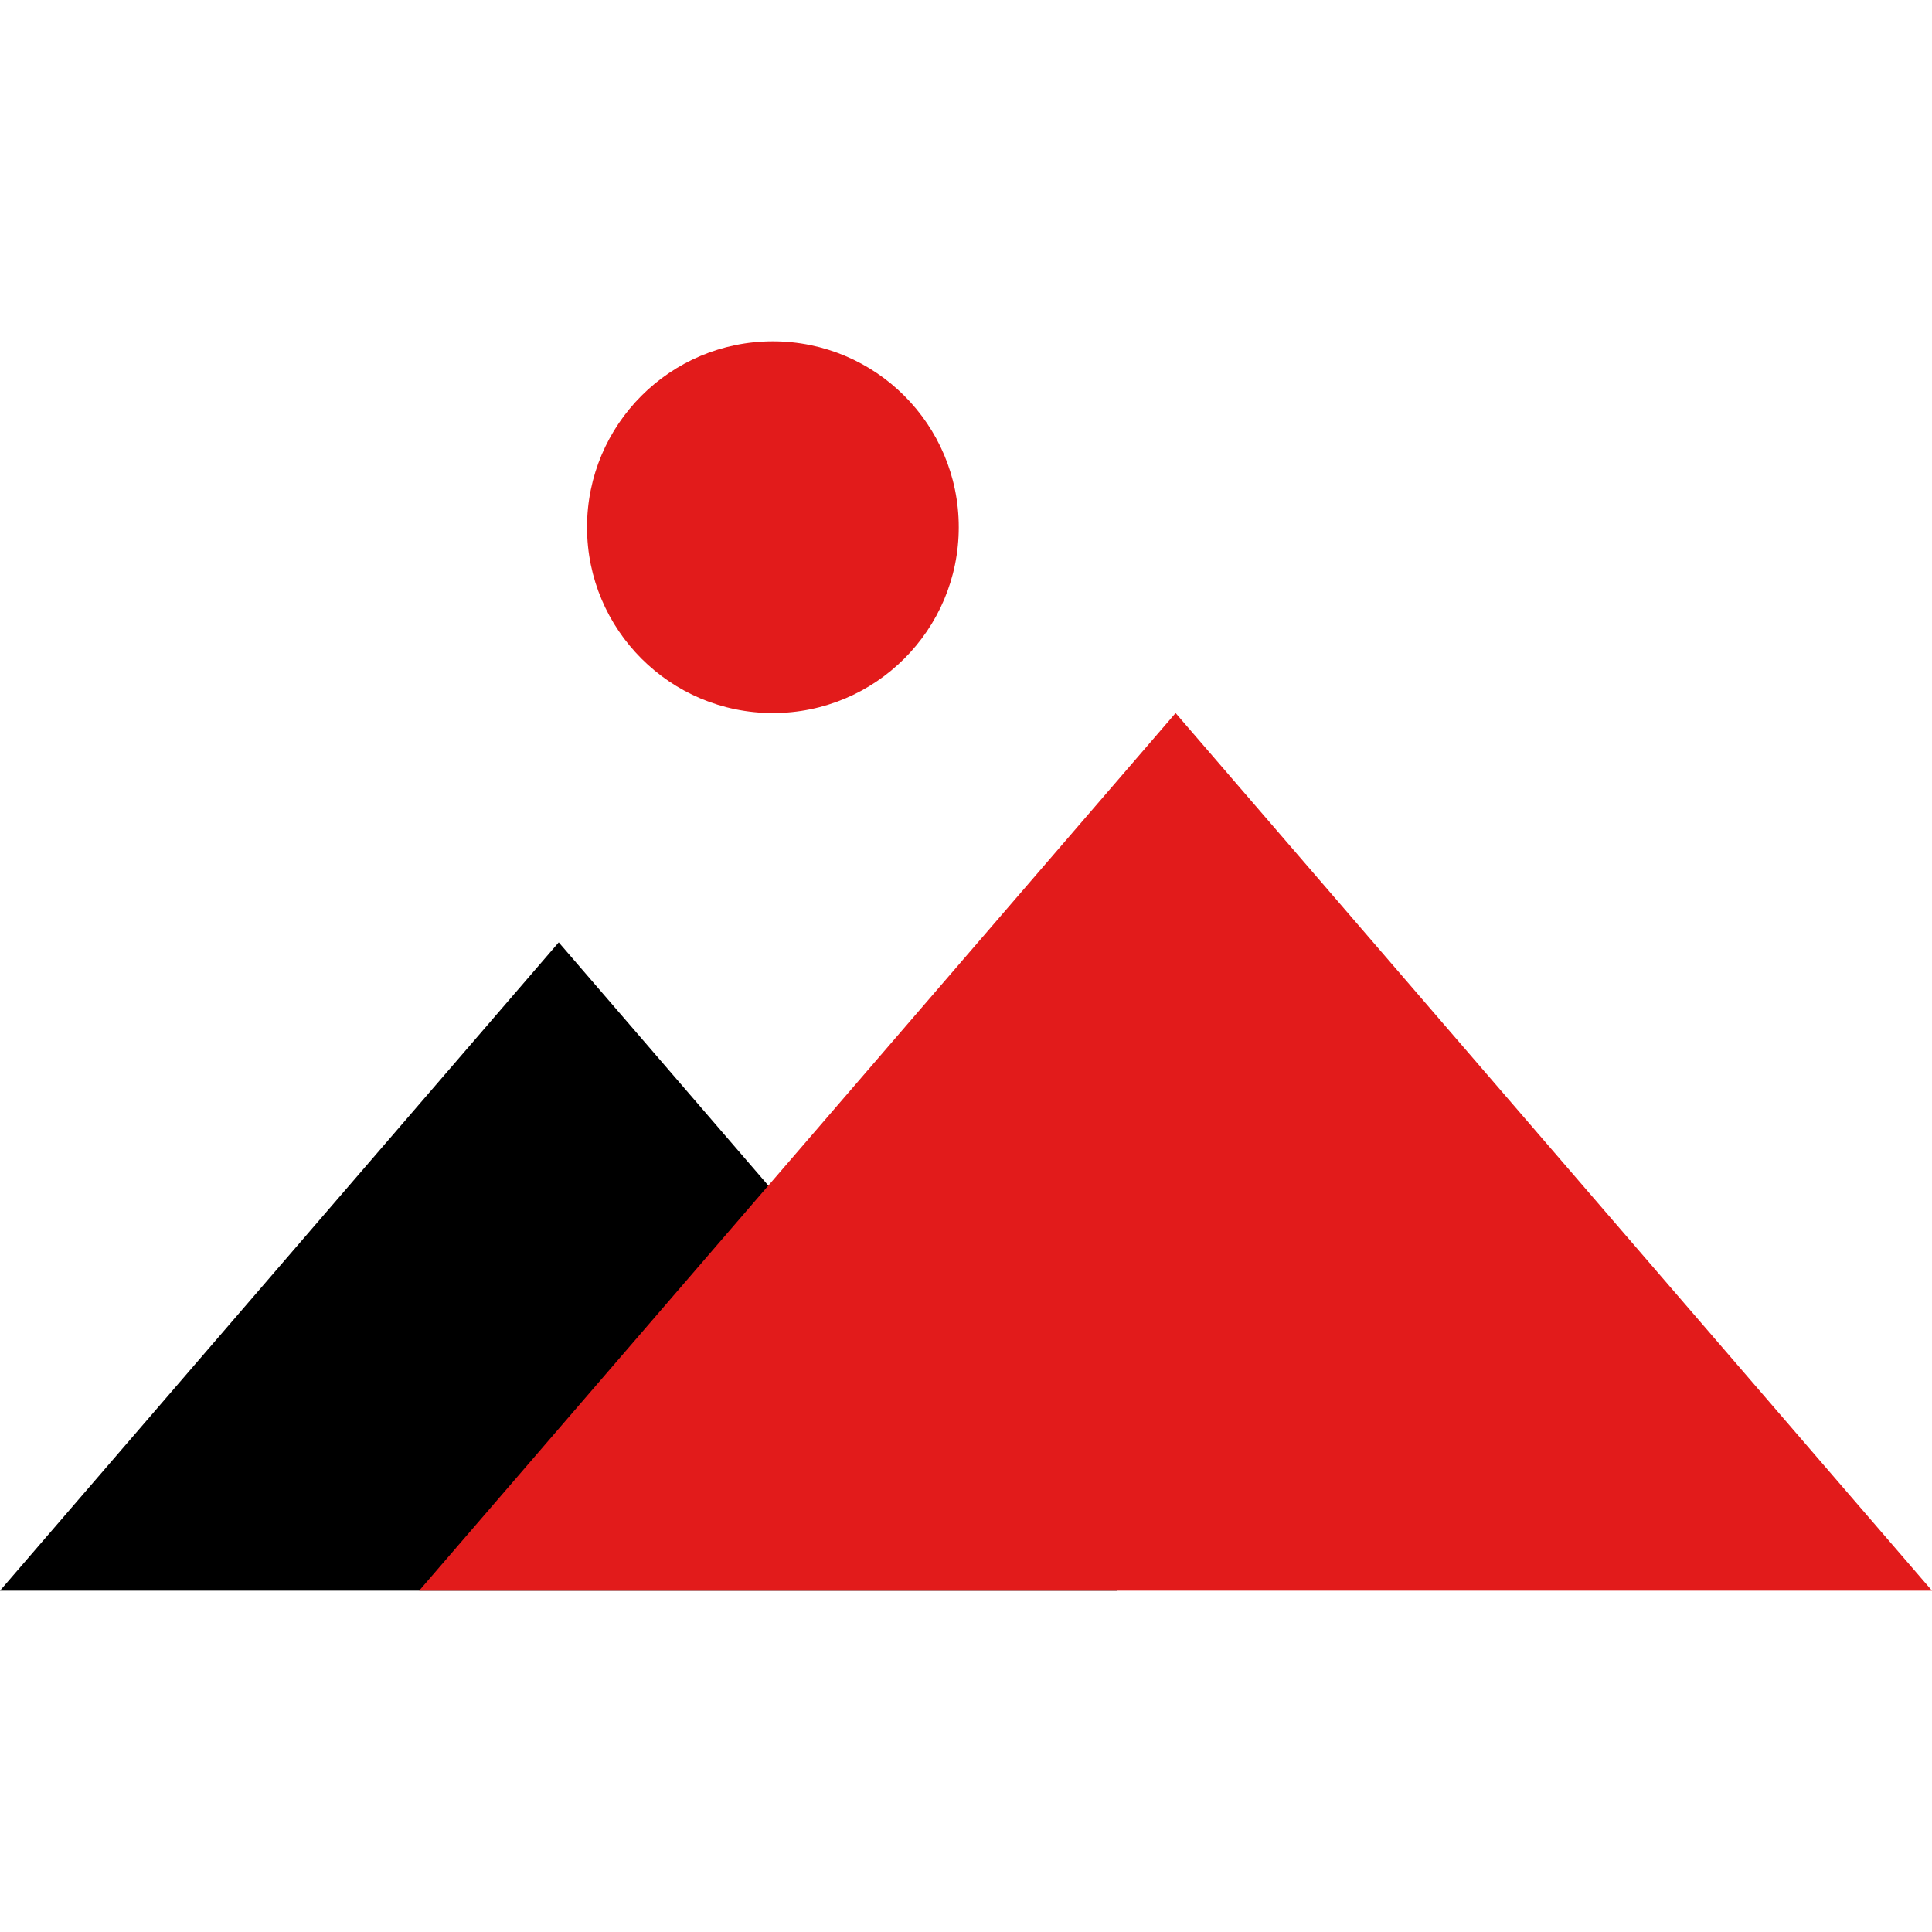 <?xml version="1.0" encoding="iso-8859-1"?>
<!-- Uploaded to: SVG Repo, www.svgrepo.com, Generator: SVG Repo Mixer Tools -->
<svg height="800px" width="800px" version="1.1" id="Layer_1" xmlns="http://www.w3.org/2000/svg" xmlns:xlink="http://www.w3.org/1999/xlink" 
	 viewBox="0 0 512 512" xml:space="preserve">
<polygon points="0,421.544 148.072,249.736 296.136,421.544 "/>
<g>
	<polygon style="fill:#E21B1B;" points="111.08,421.544 311.544,188.968 512,421.544 	"/>
	<circle style="fill:#E21B1B;" cx="204.824" cy="139.712" r="49.256"/>
</g>
</svg>